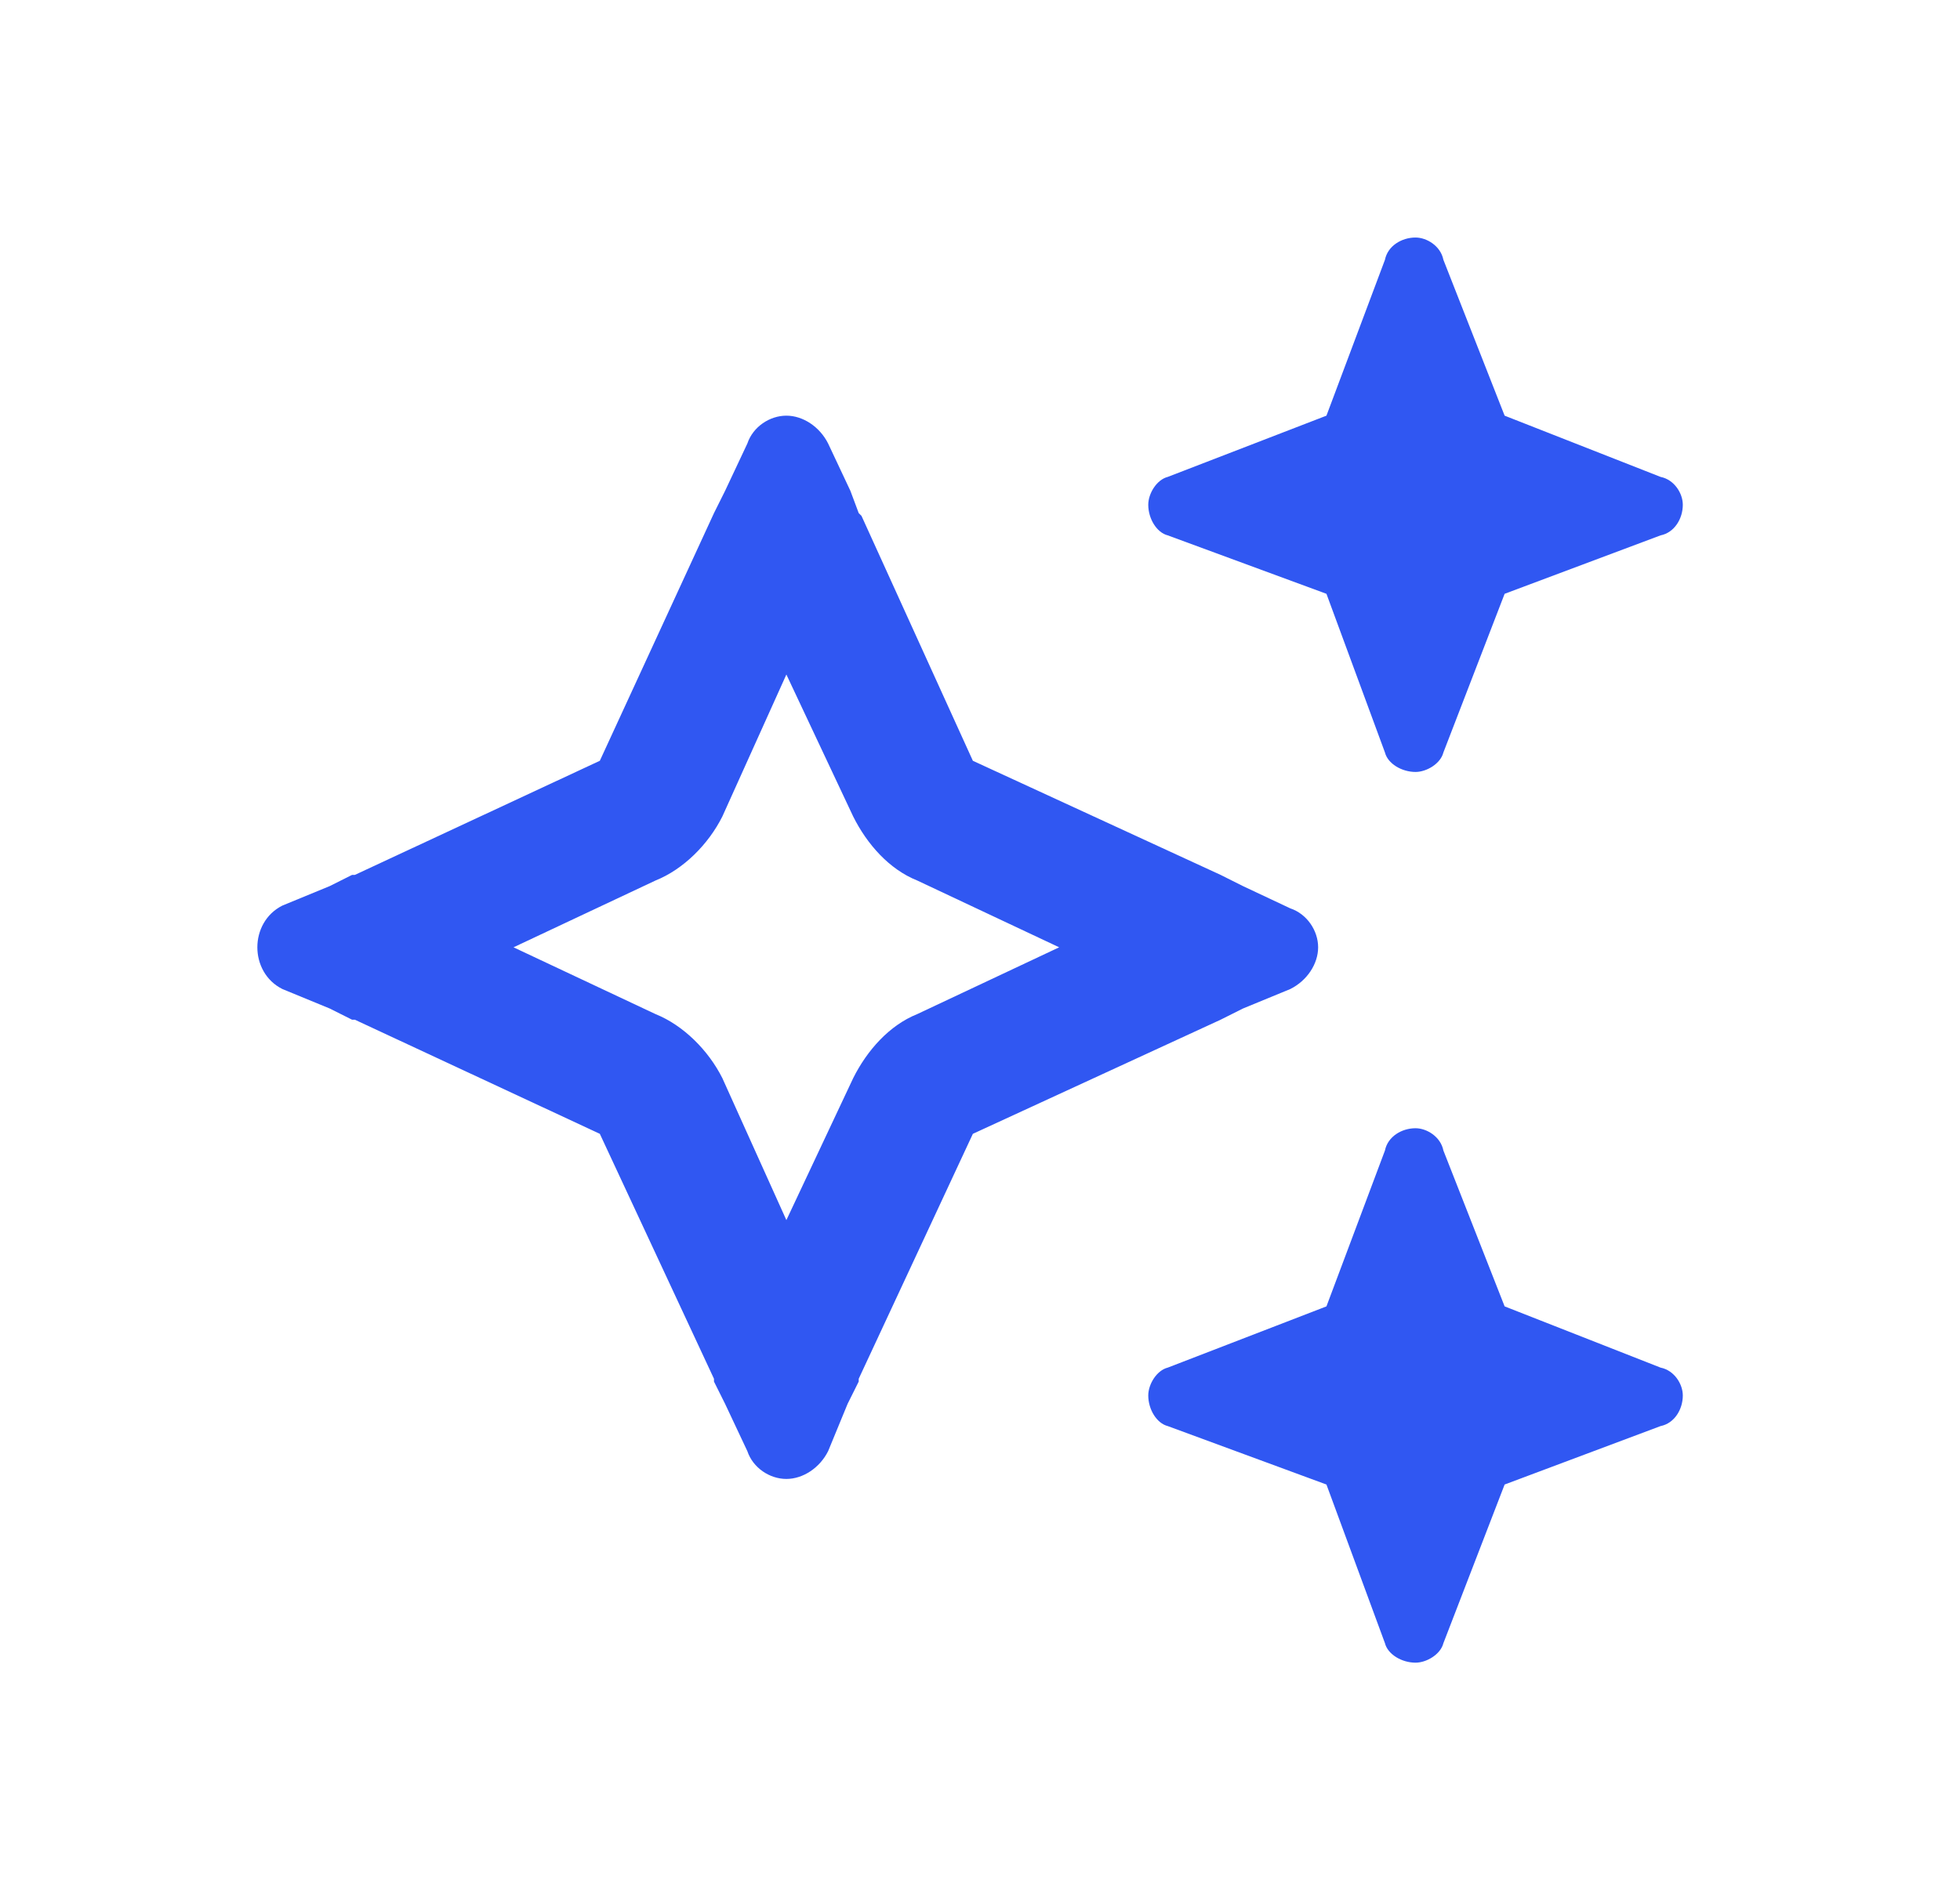 <svg width="33" height="32" viewBox="0 0 33 32" fill="none" xmlns="http://www.w3.org/2000/svg">
<path d="M19.662 8.031L22.333 7L23.318 4.375C23.365 4.141 23.599 4 23.833 4C24.021 4 24.255 4.141 24.302 4.375L25.333 7L27.958 8.031C28.193 8.078 28.333 8.312 28.333 8.5C28.333 8.734 28.193 8.969 27.958 9.016L25.333 10L24.302 12.672C24.255 12.859 24.021 13 23.833 13C23.599 13 23.365 12.859 23.318 12.672L22.333 10L19.662 9.016C19.474 8.969 19.333 8.734 19.333 8.5C19.333 8.312 19.474 8.078 19.662 8.031ZM4.755 15.25L5.552 14.922L5.927 14.734H5.974L10.099 12.812L12.021 8.641L12.208 8.266L12.583 7.469C12.677 7.188 12.958 7 13.24 7C13.521 7 13.802 7.188 13.943 7.469L14.318 8.266L14.458 8.641L14.505 8.688L16.38 12.812L20.552 14.734L20.927 14.922L21.724 15.297C22.005 15.391 22.193 15.672 22.193 15.953C22.193 16.234 22.005 16.516 21.724 16.656L20.927 16.984L20.552 17.172L16.38 19.094L14.458 23.219V23.266L14.271 23.641L13.943 24.438C13.802 24.719 13.521 24.906 13.24 24.906C12.958 24.906 12.677 24.719 12.583 24.438L12.208 23.641L12.021 23.266V23.219L10.099 19.094L5.974 17.172H5.927L5.552 16.984L4.755 16.656C4.474 16.516 4.333 16.234 4.333 15.953C4.333 15.672 4.474 15.391 4.755 15.25ZM8.646 15.953L11.037 17.078C11.505 17.266 11.927 17.688 12.162 18.156L13.24 20.547L14.365 18.156C14.599 17.688 14.974 17.266 15.443 17.078L17.833 15.953L15.443 14.828C14.974 14.641 14.599 14.219 14.365 13.75L13.24 11.359L12.162 13.75C11.927 14.219 11.505 14.641 11.037 14.828L8.646 15.953ZM22.333 22L23.318 19.375C23.365 19.141 23.599 19 23.833 19C24.021 19 24.255 19.141 24.302 19.375L25.333 22L27.958 23.031C28.193 23.078 28.333 23.312 28.333 23.5C28.333 23.734 28.193 23.969 27.958 24.016L25.333 25L24.302 27.672C24.255 27.859 24.021 28 23.833 28C23.599 28 23.365 27.859 23.318 27.672L22.333 25L19.662 24.016C19.474 23.969 19.333 23.734 19.333 23.5C19.333 23.312 19.474 23.078 19.662 23.031L22.333 22Z" fill="#3057F2"/>
</svg>
